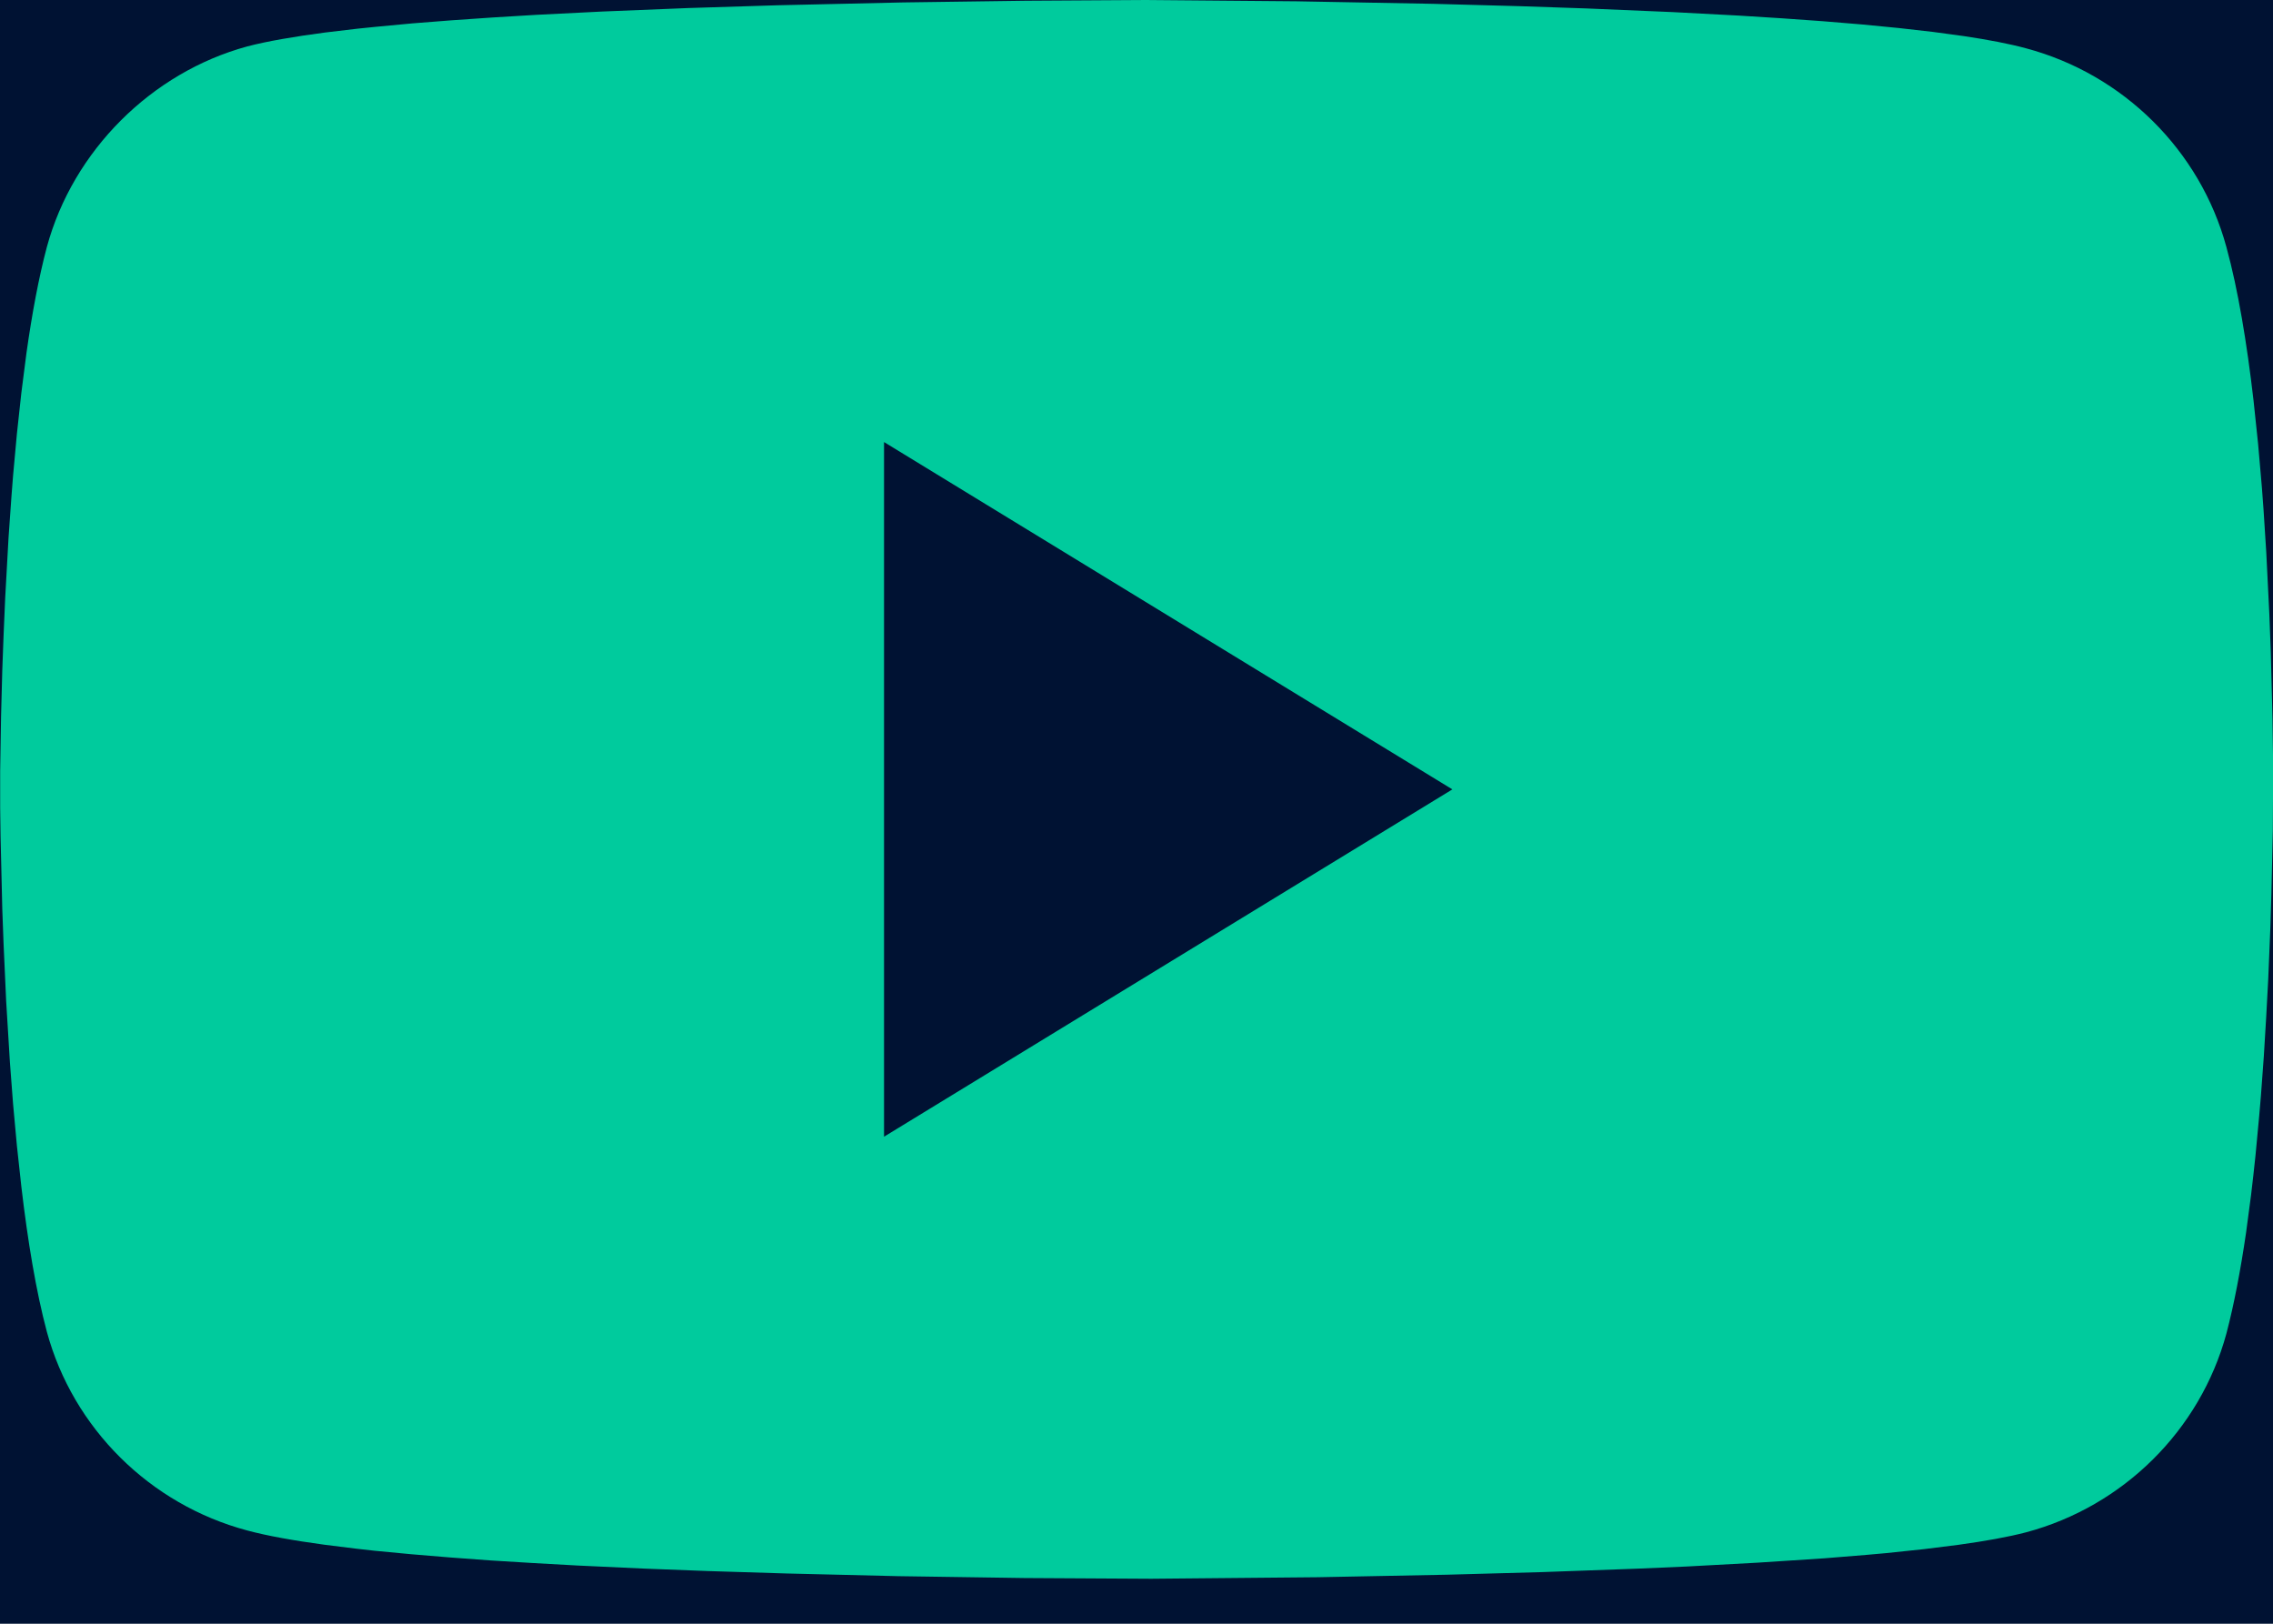 <?xml version="1.0" encoding="UTF-8"?>
<svg width="28px" height="20px" viewBox="0 0 28 20" version="1.1" xmlns="http://www.w3.org/2000/svg" xmlns:xlink="http://www.w3.org/1999/xlink">
    <title>Icon / Fill / 48 Copy 2</title>
    <defs>
        <rect id="path-1" x="0" y="0" width="32" height="32"></rect>
    </defs>
    <g id="Mobile" stroke="none" stroke-width="1" fill="none" fill-rule="evenodd">
        <g id="wundertax_mobile_home" transform="translate(-139, -3977)">
            <rect fill="#FFFFFF" x="0" y="0" width="372" height="4987"></rect>
            <rect id="Background-Copy-3" fill="#001233" x="0" y="3908" width="372" height="1079"></rect>
            <g id="Icon-/-Fill-/-48-Copy-2" transform="translate(137, 3971)">
                <mask id="mask-2" fill="white">
                    <use xlink:href="#path-1"></use>
                </mask>
                <g id="Rectangle"></g>
                <g id="Group" mask="url(#mask-2)">
                    <g id="Icon-/-Fill-/-Star">
                        <path d="M13.122,6.03 L14.641,6.009 L14.641,6.009 L16.117,6 L16.117,6 L17.97,6.016 L17.97,6.016 L19.649,6.047 L19.649,6.047 L20.718,6.076 L20.718,6.076 L21.544,6.104 L21.544,6.104 L22.605,6.149 L22.605,6.149 L23.419,6.192 L23.419,6.192 L23.945,6.225 L23.945,6.225 L24.451,6.261 L24.451,6.261 L24.934,6.301 L24.934,6.301 L25.388,6.345 L25.388,6.345 L25.81,6.393 L25.81,6.393 L26.194,6.445 C26.496,6.49 26.755,6.54 26.958,6.595 C28.157,6.915 29.103,7.853 29.426,9.043 C29.57,9.567 29.679,10.229 29.76,10.931 L29.816,11.463 L29.816,11.463 L29.863,12.002 C29.87,12.092 29.877,12.181 29.883,12.271 L29.917,12.802 L29.917,12.802 L29.955,13.564 L29.955,13.564 L29.973,14.036 L29.973,14.036 L29.994,14.854 L29.994,14.854 L30.002,15.443 L30.002,15.443 L29.998,16.229 L29.998,16.229 L29.98,17.022 L29.98,17.022 L29.968,17.416 L29.968,17.416 L29.941,18.067 L29.941,18.067 L29.916,18.531 L29.916,18.531 L29.887,19.011 L29.887,19.011 L29.851,19.5 C29.844,19.582 29.837,19.664 29.83,19.746 L29.784,20.236 C29.767,20.399 29.749,20.56 29.73,20.718 L29.668,21.185 C29.601,21.642 29.521,22.066 29.426,22.426 C29.103,23.616 28.157,24.554 26.958,24.874 C26.74,24.931 26.457,24.982 26.124,25.028 L25.701,25.081 L25.701,25.081 L25.236,25.13 C25.156,25.137 25.073,25.145 24.99,25.152 L24.473,25.194 L24.473,25.194 L23.647,25.248 L23.647,25.248 L22.778,25.295 L22.778,25.295 L22.185,25.321 L22.185,25.321 L20.992,25.364 L20.992,25.364 L19.827,25.396 L19.827,25.396 L18.234,25.427 L18.234,25.427 L16.181,25.446 L16.181,25.446 L14.619,25.437 L14.619,25.437 L13.066,25.414 L13.066,25.414 L11.692,25.381 L11.692,25.381 L10.723,25.351 L10.723,25.351 L9.938,25.321 L9.938,25.321 L9.115,25.283 L9.115,25.283 L8.577,25.253 L8.577,25.253 L8.054,25.221 L8.054,25.221 L7.55,25.184 L7.55,25.184 L7.068,25.144 L7.068,25.144 L6.615,25.101 C6.542,25.093 6.471,25.085 6.401,25.077 L5.998,25.027 C5.614,24.975 5.29,24.917 5.045,24.851 C3.846,24.531 2.9,23.593 2.577,22.403 C2.444,21.906 2.341,21.282 2.263,20.616 L2.208,20.11 L2.208,20.11 L2.161,19.597 L2.161,19.597 L2.122,19.084 L2.122,19.084 L2.076,18.332 L2.076,18.332 L2.044,17.626 L2.044,17.626 L2.028,17.194 L2.028,17.194 L2.007,16.307 L2.007,16.307 L2.002,15.948 L2.002,15.948 L2.002,15.499 L2.013,14.826 L2.013,14.826 L2.028,14.258 L2.028,14.258 L2.044,13.828 L2.044,13.828 L2.064,13.364 L2.064,13.364 L2.105,12.626 L2.105,12.626 L2.141,12.116 C2.147,12.031 2.154,11.945 2.161,11.859 L2.208,11.346 L2.208,11.346 L2.263,10.839 L2.263,10.839 L2.326,10.348 C2.394,9.866 2.477,9.419 2.577,9.043 C2.9,7.853 3.869,6.892 5.045,6.572 C5.289,6.508 5.615,6.452 6.001,6.401 L6.406,6.353 C6.477,6.345 6.549,6.338 6.622,6.331 L7.079,6.288 L7.079,6.288 L7.564,6.25 L7.564,6.25 L8.073,6.215 L8.073,6.215 L8.602,6.183 L8.602,6.183 L9.419,6.142 L9.419,6.142 L10.48,6.099 L10.48,6.099 L11.574,6.065 L11.574,6.065 L13.122,6.03 L13.122,6.03 Z" id="Path" fill="#00CB9D"></path>
                        <polygon id="Path" fill="#001233" points="12.89 11.445 12.89 20.001 19.891 15.723"></polygon>
                    </g>
                </g>
            </g>
        </g>
    </g>
</svg>